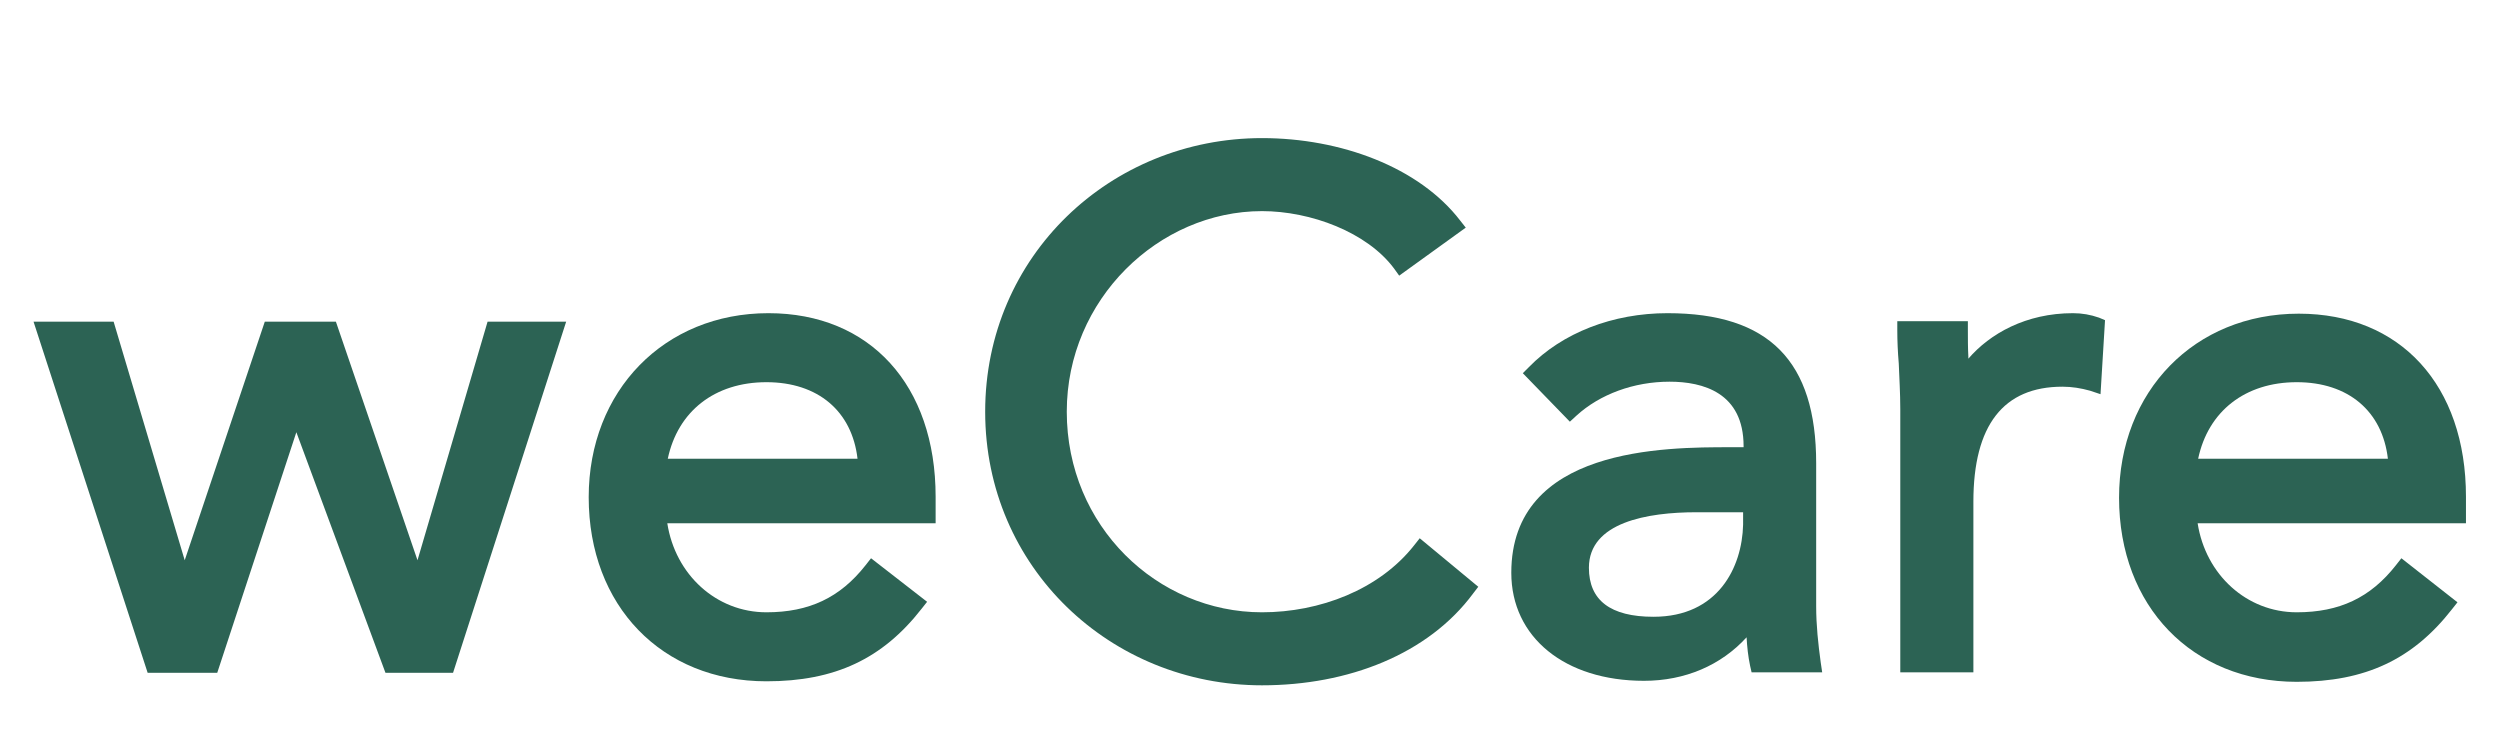 <svg xmlns="http://www.w3.org/2000/svg" xmlns:xlink="http://www.w3.org/1999/xlink" width="500" zoomAndPan="magnify" viewBox="0 0 375 112.5" height="150" preserveAspectRatio="xMidYMid meet" version="1.0"><path fill="#2c6354" d="M 73.137 48.25 L 62.625 84.039 L 50.383 48.25 L 39.719 48.25 L 27.707 84.039 L 17.043 48.25 L 5.031 48.25 L 22.148 100.922 L 32.586 100.922 L 44.453 64.832 L 57.82 100.922 L 67.957 100.922 L 84.926 48.25 C 84.926 48.25 73.137 48.25 73.137 48.25 Z M 73.137 48.25 " fill-opacity="1" fill-rule="nonzero"/><path fill="#2c6354" d="M 115.262 46.977 C 99.645 46.977 88.305 58.605 88.305 74.586 C 88.305 90.867 99.266 102.195 114.965 102.195 C 125.25 102.195 132.383 98.82 138.238 91.316 L 139.066 90.27 L 130.656 83.738 L 129.832 84.789 C 126 89.664 121.344 91.844 114.965 91.844 C 107.453 91.844 101.297 86.215 100.094 78.488 L 140.344 78.488 L 140.344 74.512 C 140.344 57.781 130.508 46.977 115.262 46.977 M 128.629 68.809 L 100.168 68.809 C 101.672 61.68 107.227 57.328 114.965 57.328 C 122.699 57.328 127.805 61.68 128.629 68.809 " fill-opacity="1" fill-rule="nonzero"/><path fill="#2c6354" d="M 212.129 81.789 C 206.875 88.469 197.938 91.844 189.301 91.844 C 173.609 91.844 160.016 78.941 160.016 61.754 C 160.016 44.875 173.836 31.668 189.301 31.668 C 196.586 31.668 205.07 34.82 209.125 40.297 L 209.879 41.348 L 219.863 34.145 L 219.039 33.098 C 212.879 25.066 201.094 20.715 189.301 20.715 C 166.625 20.715 147.777 38.348 147.777 61.754 C 147.777 85.164 166.625 102.797 189.301 102.797 C 202.219 102.797 214.234 98.145 220.992 88.992 L 221.742 88.016 L 212.957 80.738 Z M 212.129 81.789 " fill-opacity="1" fill-rule="nonzero"/><path fill="#2c6354" d="M 272.426 90.941 L 272.426 69.484 C 272.426 54.18 265.367 46.977 250.125 46.977 C 241.941 46.977 234.359 49.902 229.324 55.078 L 228.422 55.98 L 235.48 63.254 L 236.457 62.355 C 239.988 59.129 245.094 57.254 250.426 57.254 C 255.457 57.254 261.539 58.902 261.539 66.934 L 261.539 67.082 L 259.586 67.082 C 249.75 67.082 226.695 67.082 226.695 85.918 C 226.695 95.594 234.73 102.121 246.598 102.121 C 252.754 102.121 258.16 99.797 261.988 95.594 C 262.066 97.02 262.215 98.445 262.516 99.871 L 262.738 100.848 L 273.328 100.848 L 273.105 99.344 C 272.727 96.566 272.426 93.793 272.426 90.941 M 261.465 76.836 L 261.465 78.715 C 261.312 85.094 257.711 92.516 248.023 92.516 C 241.562 92.516 238.336 90.043 238.336 85.164 C 238.336 78.336 247.121 76.836 254.48 76.836 Z M 261.465 76.836 " fill-opacity="1" fill-rule="nonzero"/><path fill="#2c6354" d="M 310.949 46.977 C 303.891 46.977 298.484 50.051 295.254 53.801 C 295.254 53.727 295.254 53.652 295.254 53.5 C 295.18 52.152 295.18 50.805 295.18 49.527 L 295.18 48.176 L 284.594 48.176 L 284.594 49.527 C 284.594 51.102 284.664 52.75 284.816 54.551 C 284.891 56.656 285.043 58.902 285.043 61.379 L 285.043 100.848 L 296.008 100.848 L 296.008 75.262 C 296.008 63.781 300.512 58.004 309.371 58.004 C 310.801 58.004 312.148 58.23 313.504 58.605 L 315.078 59.129 L 315.754 48.027 L 314.855 47.648 C 313.578 47.203 312.301 46.977 310.949 46.977 " fill-opacity="1" fill-rule="nonzero"/><path fill="#2c6354" d="M 369.895 74.512 C 369.895 57.781 360.059 47.051 344.816 47.051 C 329.199 47.051 317.859 58.68 317.859 74.66 C 317.859 90.941 328.82 102.273 344.512 102.273 C 354.805 102.273 361.938 98.895 367.793 91.391 L 368.621 90.344 L 360.207 83.738 L 359.383 84.789 C 355.555 89.664 350.898 91.844 344.512 91.844 C 337.008 91.844 330.848 86.215 329.645 78.488 L 369.895 78.488 Z M 358.184 68.809 L 329.723 68.809 C 331.223 61.68 336.781 57.328 344.512 57.328 C 352.25 57.328 357.355 61.68 358.184 68.809 " fill-opacity="1" fill-rule="nonzero"/></svg>